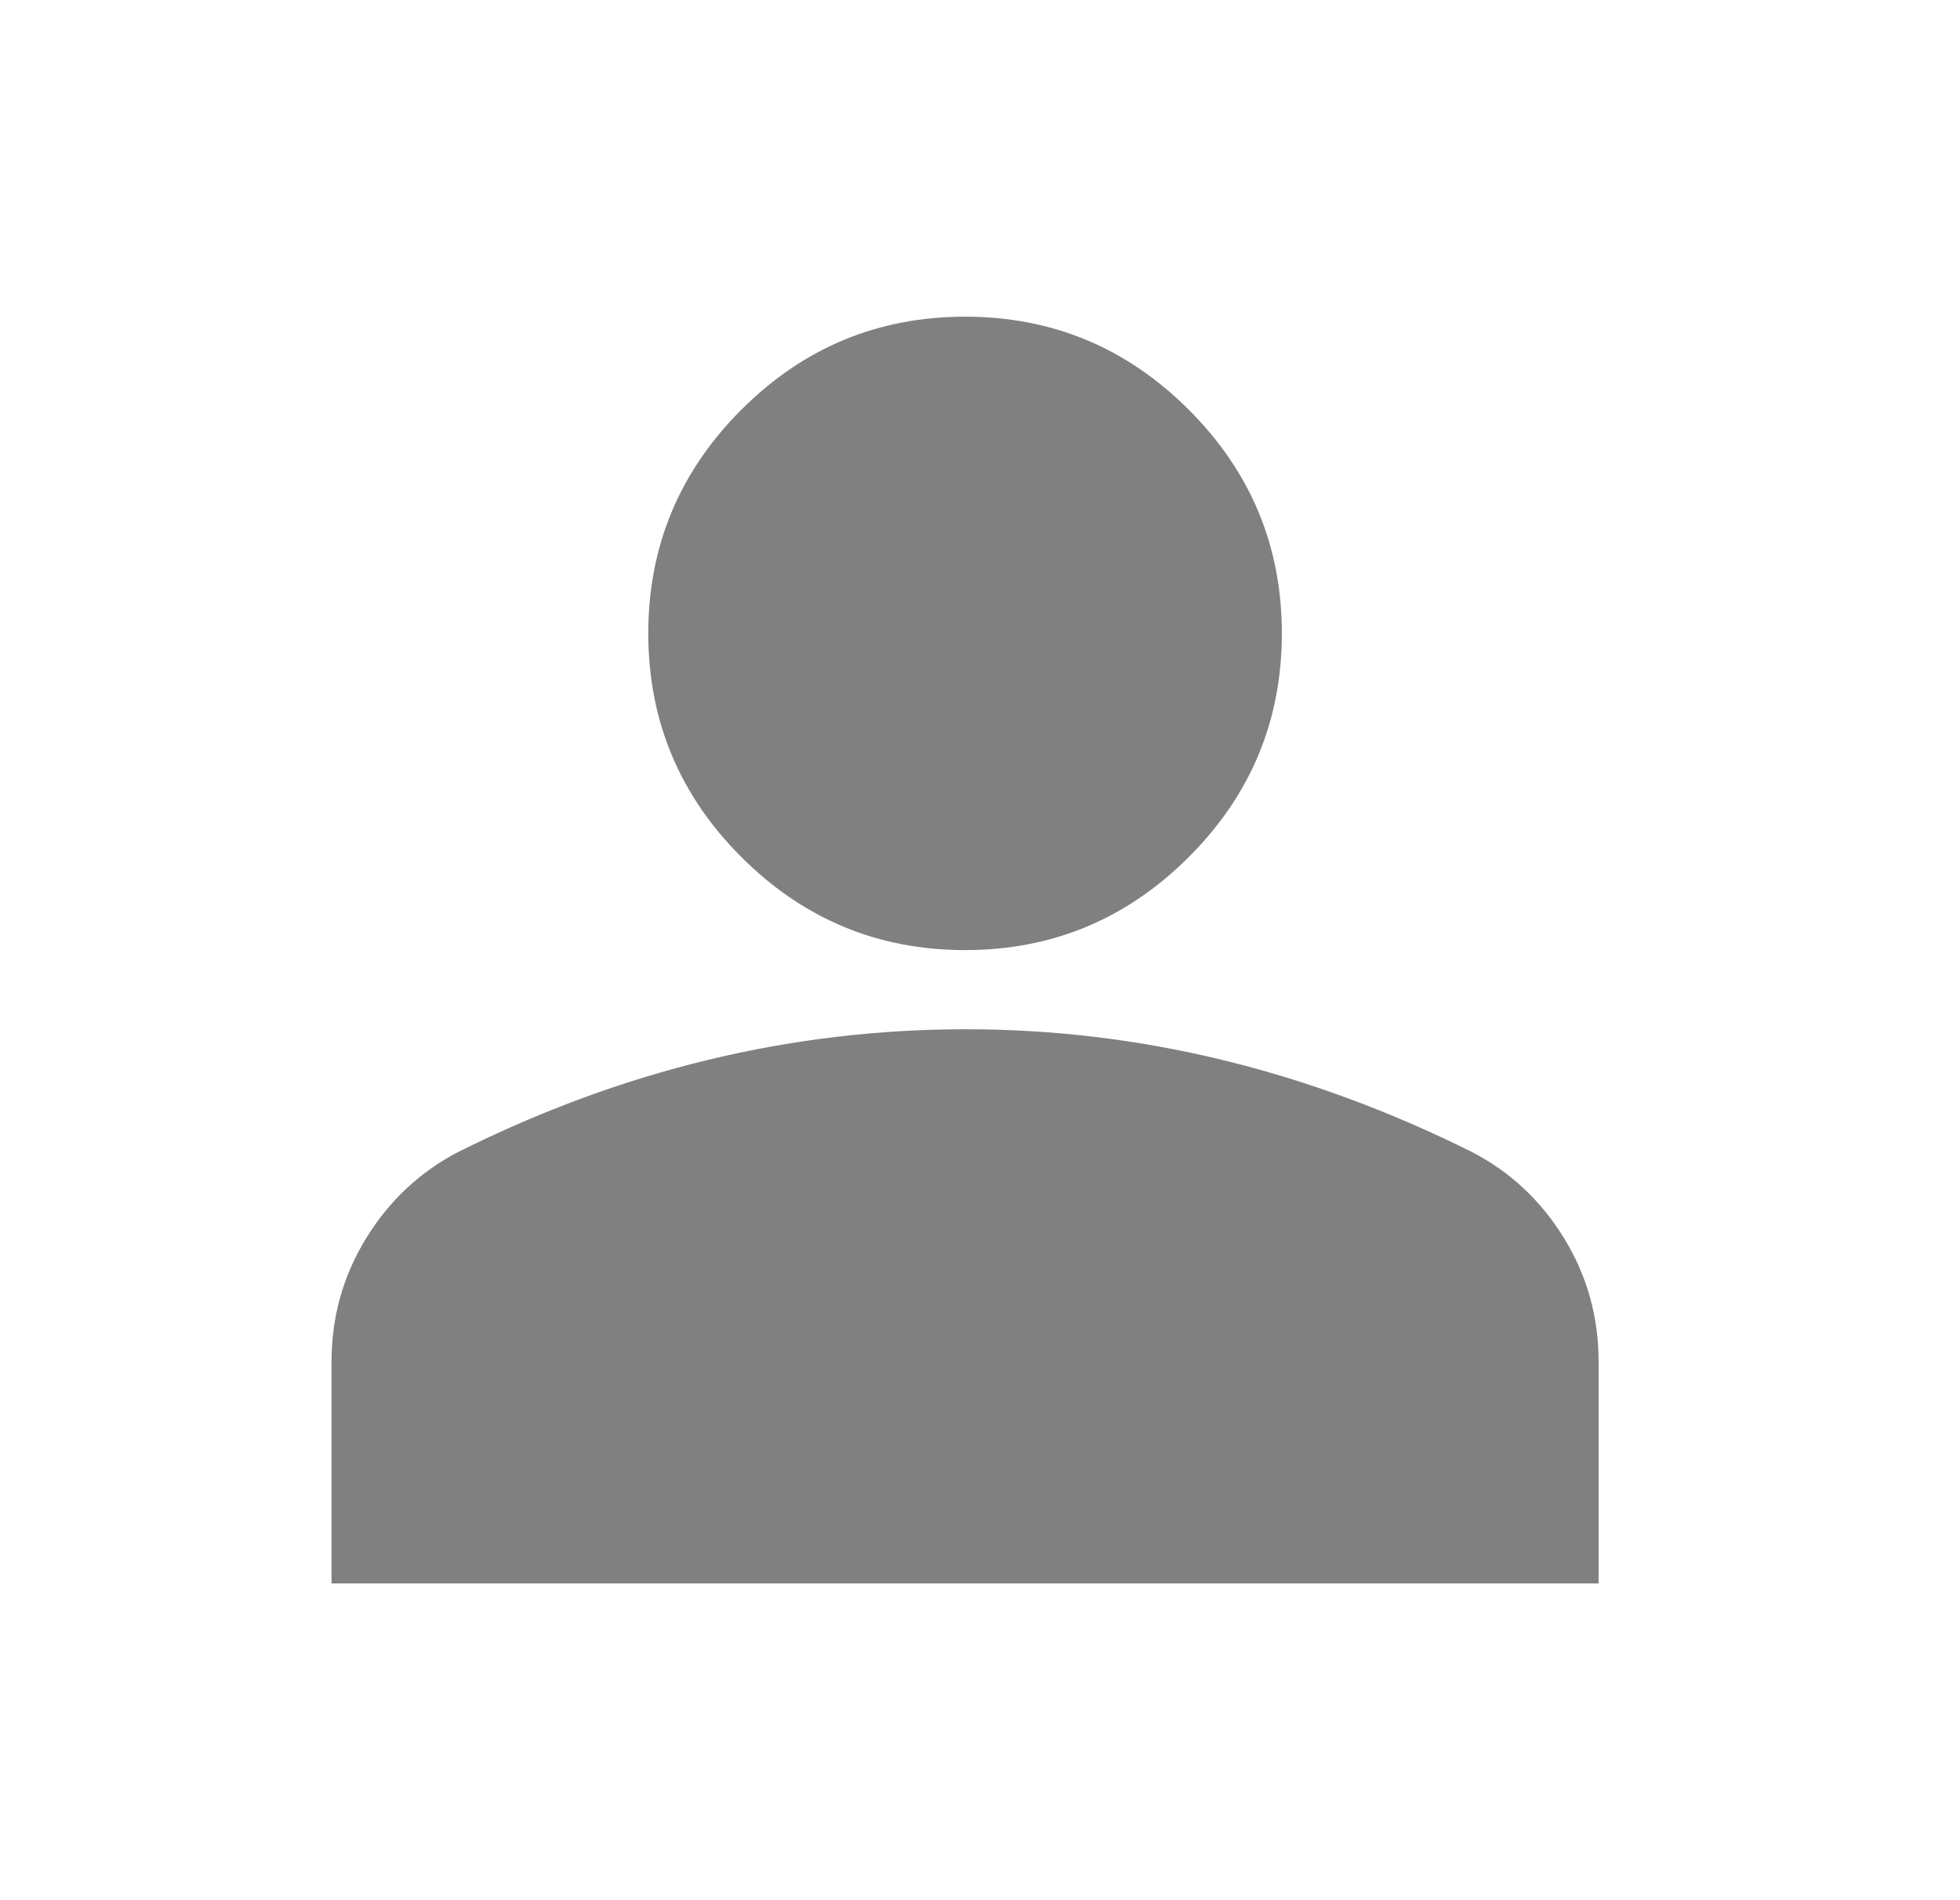 <svg width="33" height="32" viewBox="0 0 33 32" fill="none" xmlns="http://www.w3.org/2000/svg">
<path d="M16.249 16C14.782 16 13.527 15.477 12.482 14.433C11.438 13.389 10.915 12.133 10.915 10.666C10.915 9.2 11.438 7.944 12.482 6.9C13.527 5.855 14.782 5.333 16.249 5.333C17.715 5.333 18.971 5.855 20.015 6.9C21.06 7.944 21.582 9.2 21.582 10.666C21.582 12.133 21.06 13.389 20.015 14.433C18.971 15.477 17.715 16 16.249 16ZM5.582 26.666V22.933C5.582 22.177 5.777 21.483 6.166 20.85C6.555 20.218 7.072 19.734 7.715 19.4C9.093 18.711 10.493 18.194 11.915 17.85C13.338 17.506 14.782 17.334 16.249 17.333C17.715 17.332 19.16 17.505 20.582 17.85C22.004 18.196 23.404 18.713 24.782 19.4C25.427 19.733 25.943 20.217 26.333 20.85C26.722 21.484 26.916 22.178 26.915 22.933V26.666H5.582Z" fill="#808080"/>
</svg>
